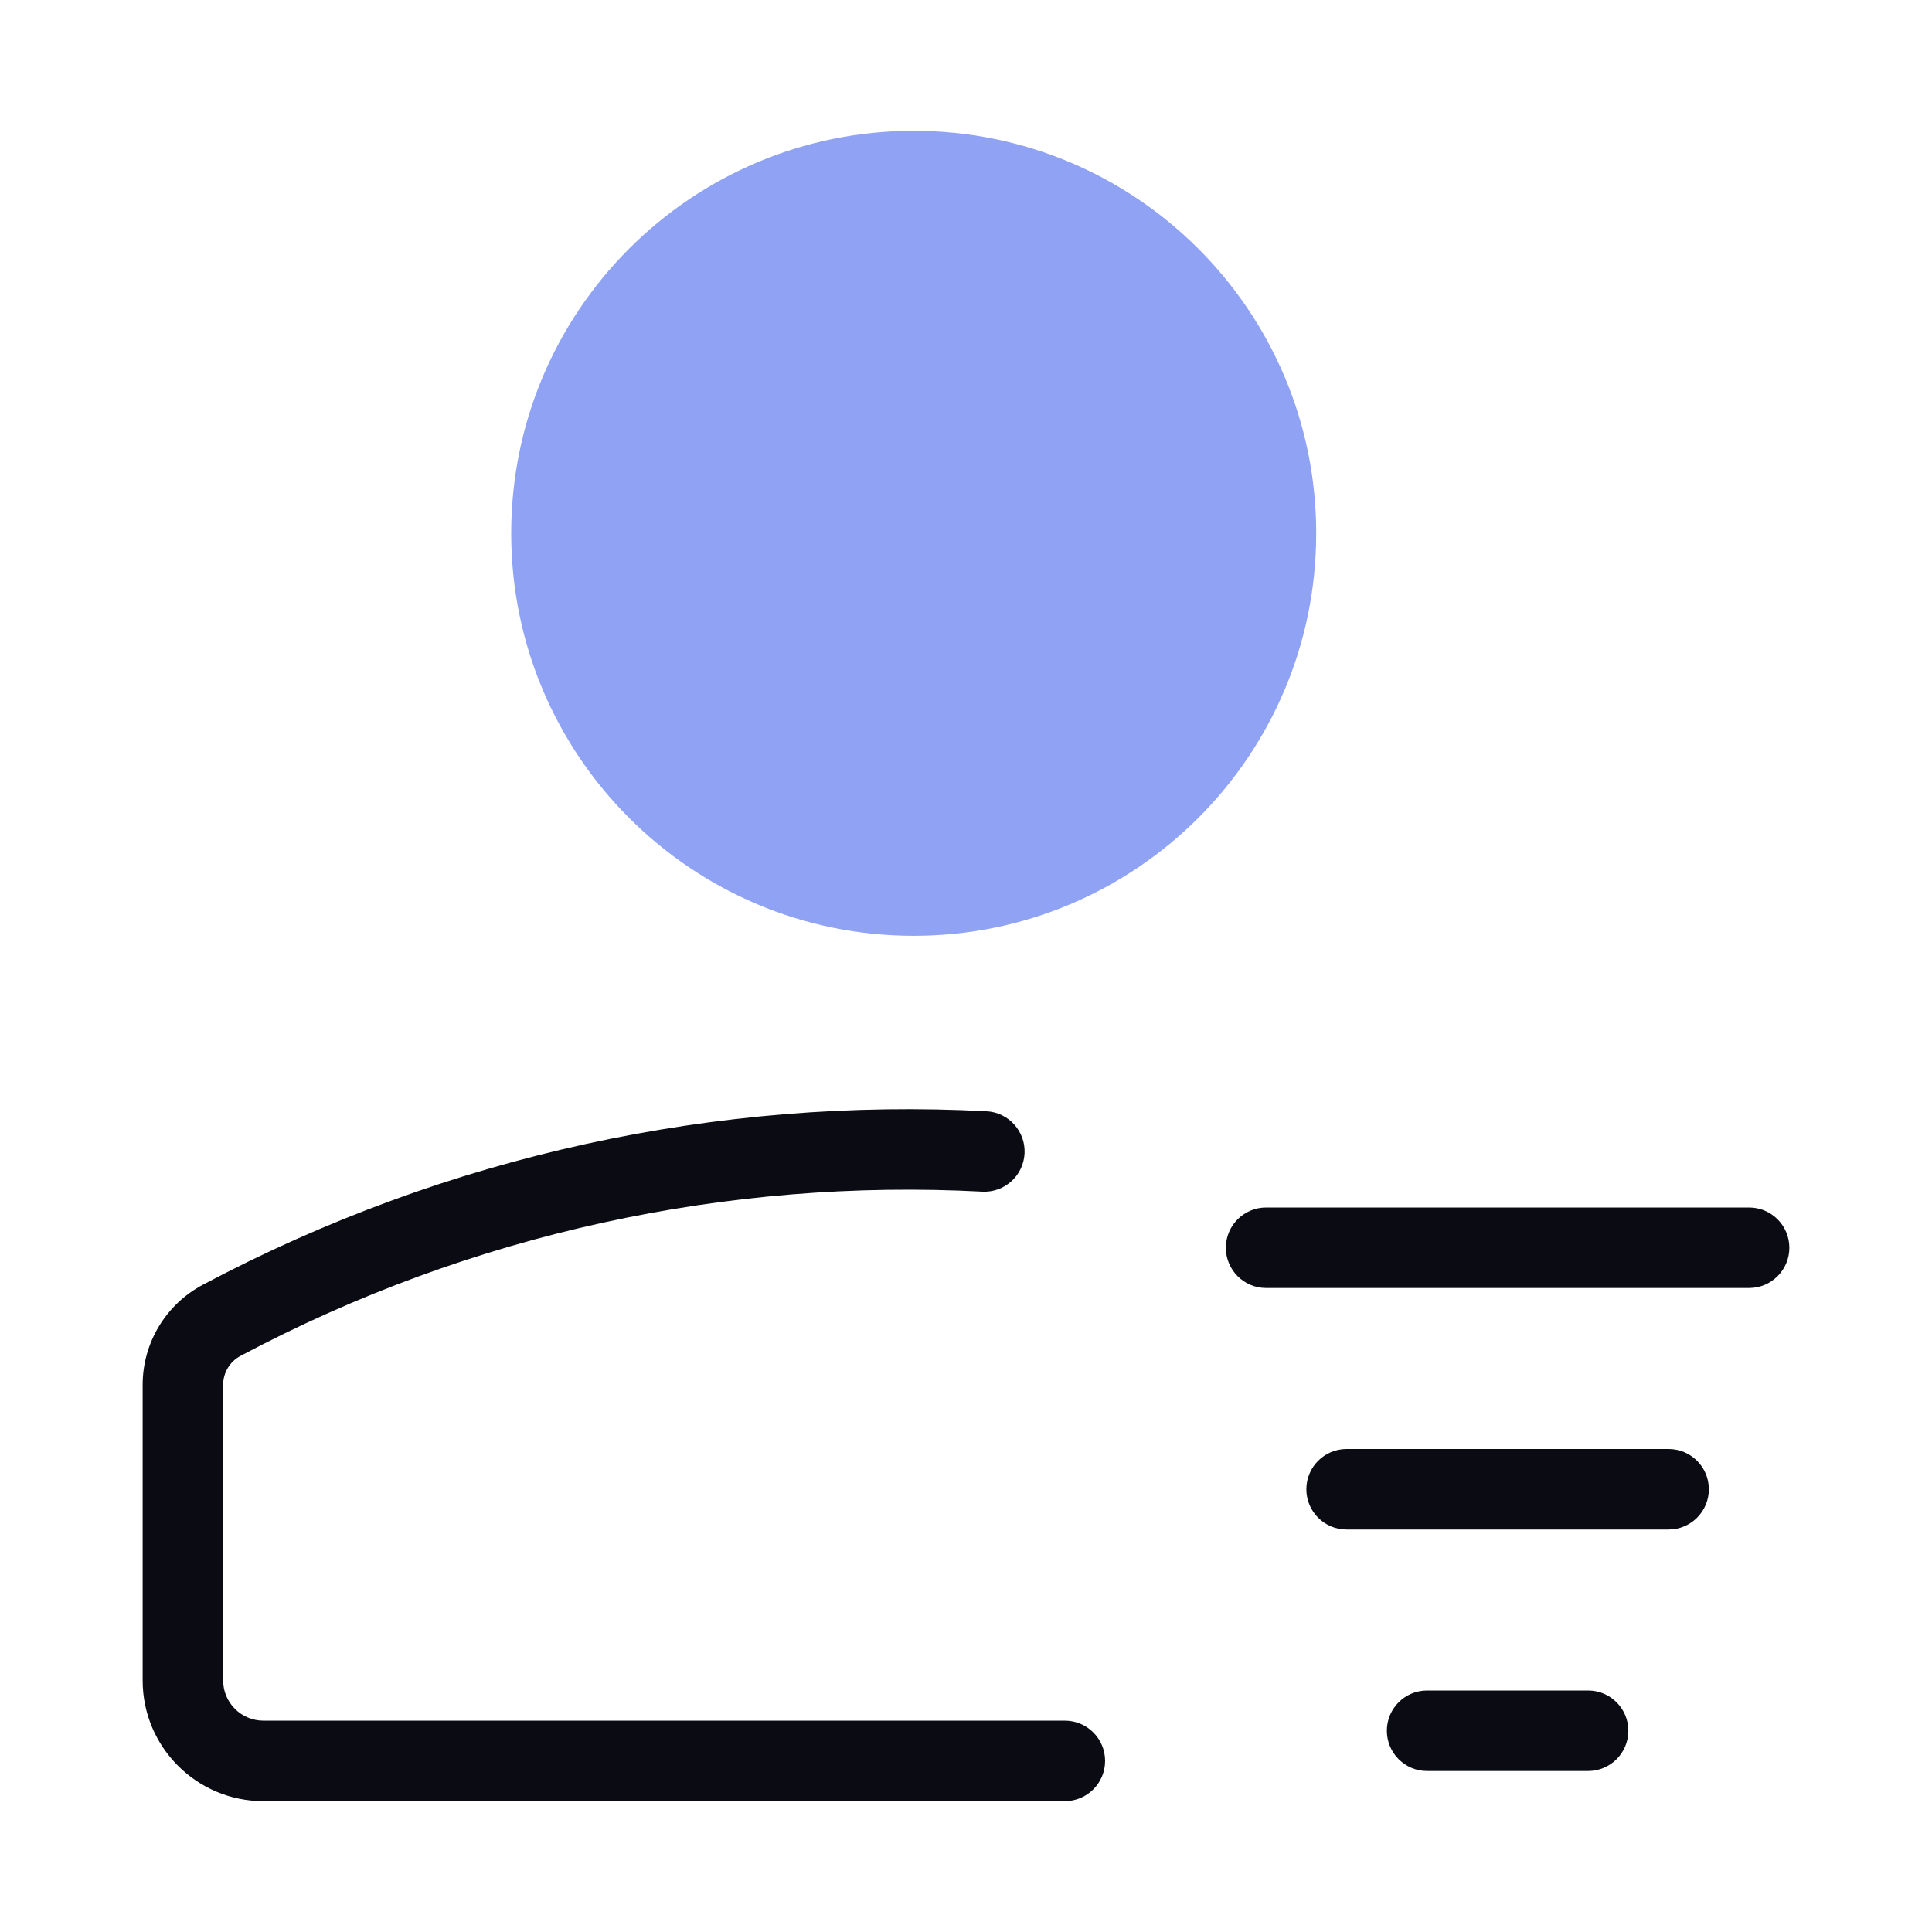 <svg width="72" height="72" viewBox="0 0 72 72" fill="none" xmlns="http://www.w3.org/2000/svg">
<path d="M34.051 4.875C25.767 4.875 19.051 11.591 19.051 19.875C19.051 28.159 25.767 34.875 34.051 34.875C42.335 34.875 49.051 28.159 49.051 19.875C49.051 11.591 42.335 4.875 34.051 4.875Z" fill="#8FA2F3"/>
<path fill-rule="evenodd" clip-rule="evenodd" d="M36.605 44.409C27.144 43.911 17.58 45.951 8.965 50.529C8.566 50.741 8.316 51.156 8.316 51.609V62.624C8.316 63.453 8.988 64.124 9.816 64.124H39.684C40.512 64.124 41.184 64.796 41.184 65.624C41.184 66.453 40.512 67.124 39.684 67.124H9.816C7.331 67.124 5.316 65.11 5.316 62.624V51.609C5.316 50.047 6.178 48.613 7.558 47.88C16.661 43.042 26.767 40.887 36.763 41.413C37.59 41.457 38.225 42.163 38.182 42.99C38.138 43.818 37.432 44.453 36.605 44.409Z" fill="#0B0C13"/>
<path fill-rule="evenodd" clip-rule="evenodd" d="M66.684 46.5C66.684 45.672 66.012 45 65.184 45H47.184C46.355 45 45.684 45.672 45.684 46.5C45.684 47.329 46.355 48 47.184 48H65.184C66.012 48 66.684 47.329 66.684 46.5Z" fill="#0B0C13"/>
<path fill-rule="evenodd" clip-rule="evenodd" d="M63.684 55.5C63.684 54.672 63.012 54 62.184 54H50.184C49.355 54 48.684 54.672 48.684 55.5C48.684 56.329 49.355 57 50.184 57H62.184C63.012 57 63.684 56.329 63.684 55.5Z" fill="#0B0C13"/>
<path fill-rule="evenodd" clip-rule="evenodd" d="M60.684 64.5C60.684 63.672 60.012 63 59.184 63H53.184C52.355 63 51.684 63.672 51.684 64.5C51.684 65.329 52.355 66 53.184 66H59.184C60.012 66 60.684 65.329 60.684 64.5Z" fill="#0B0C13"/>
</svg>
